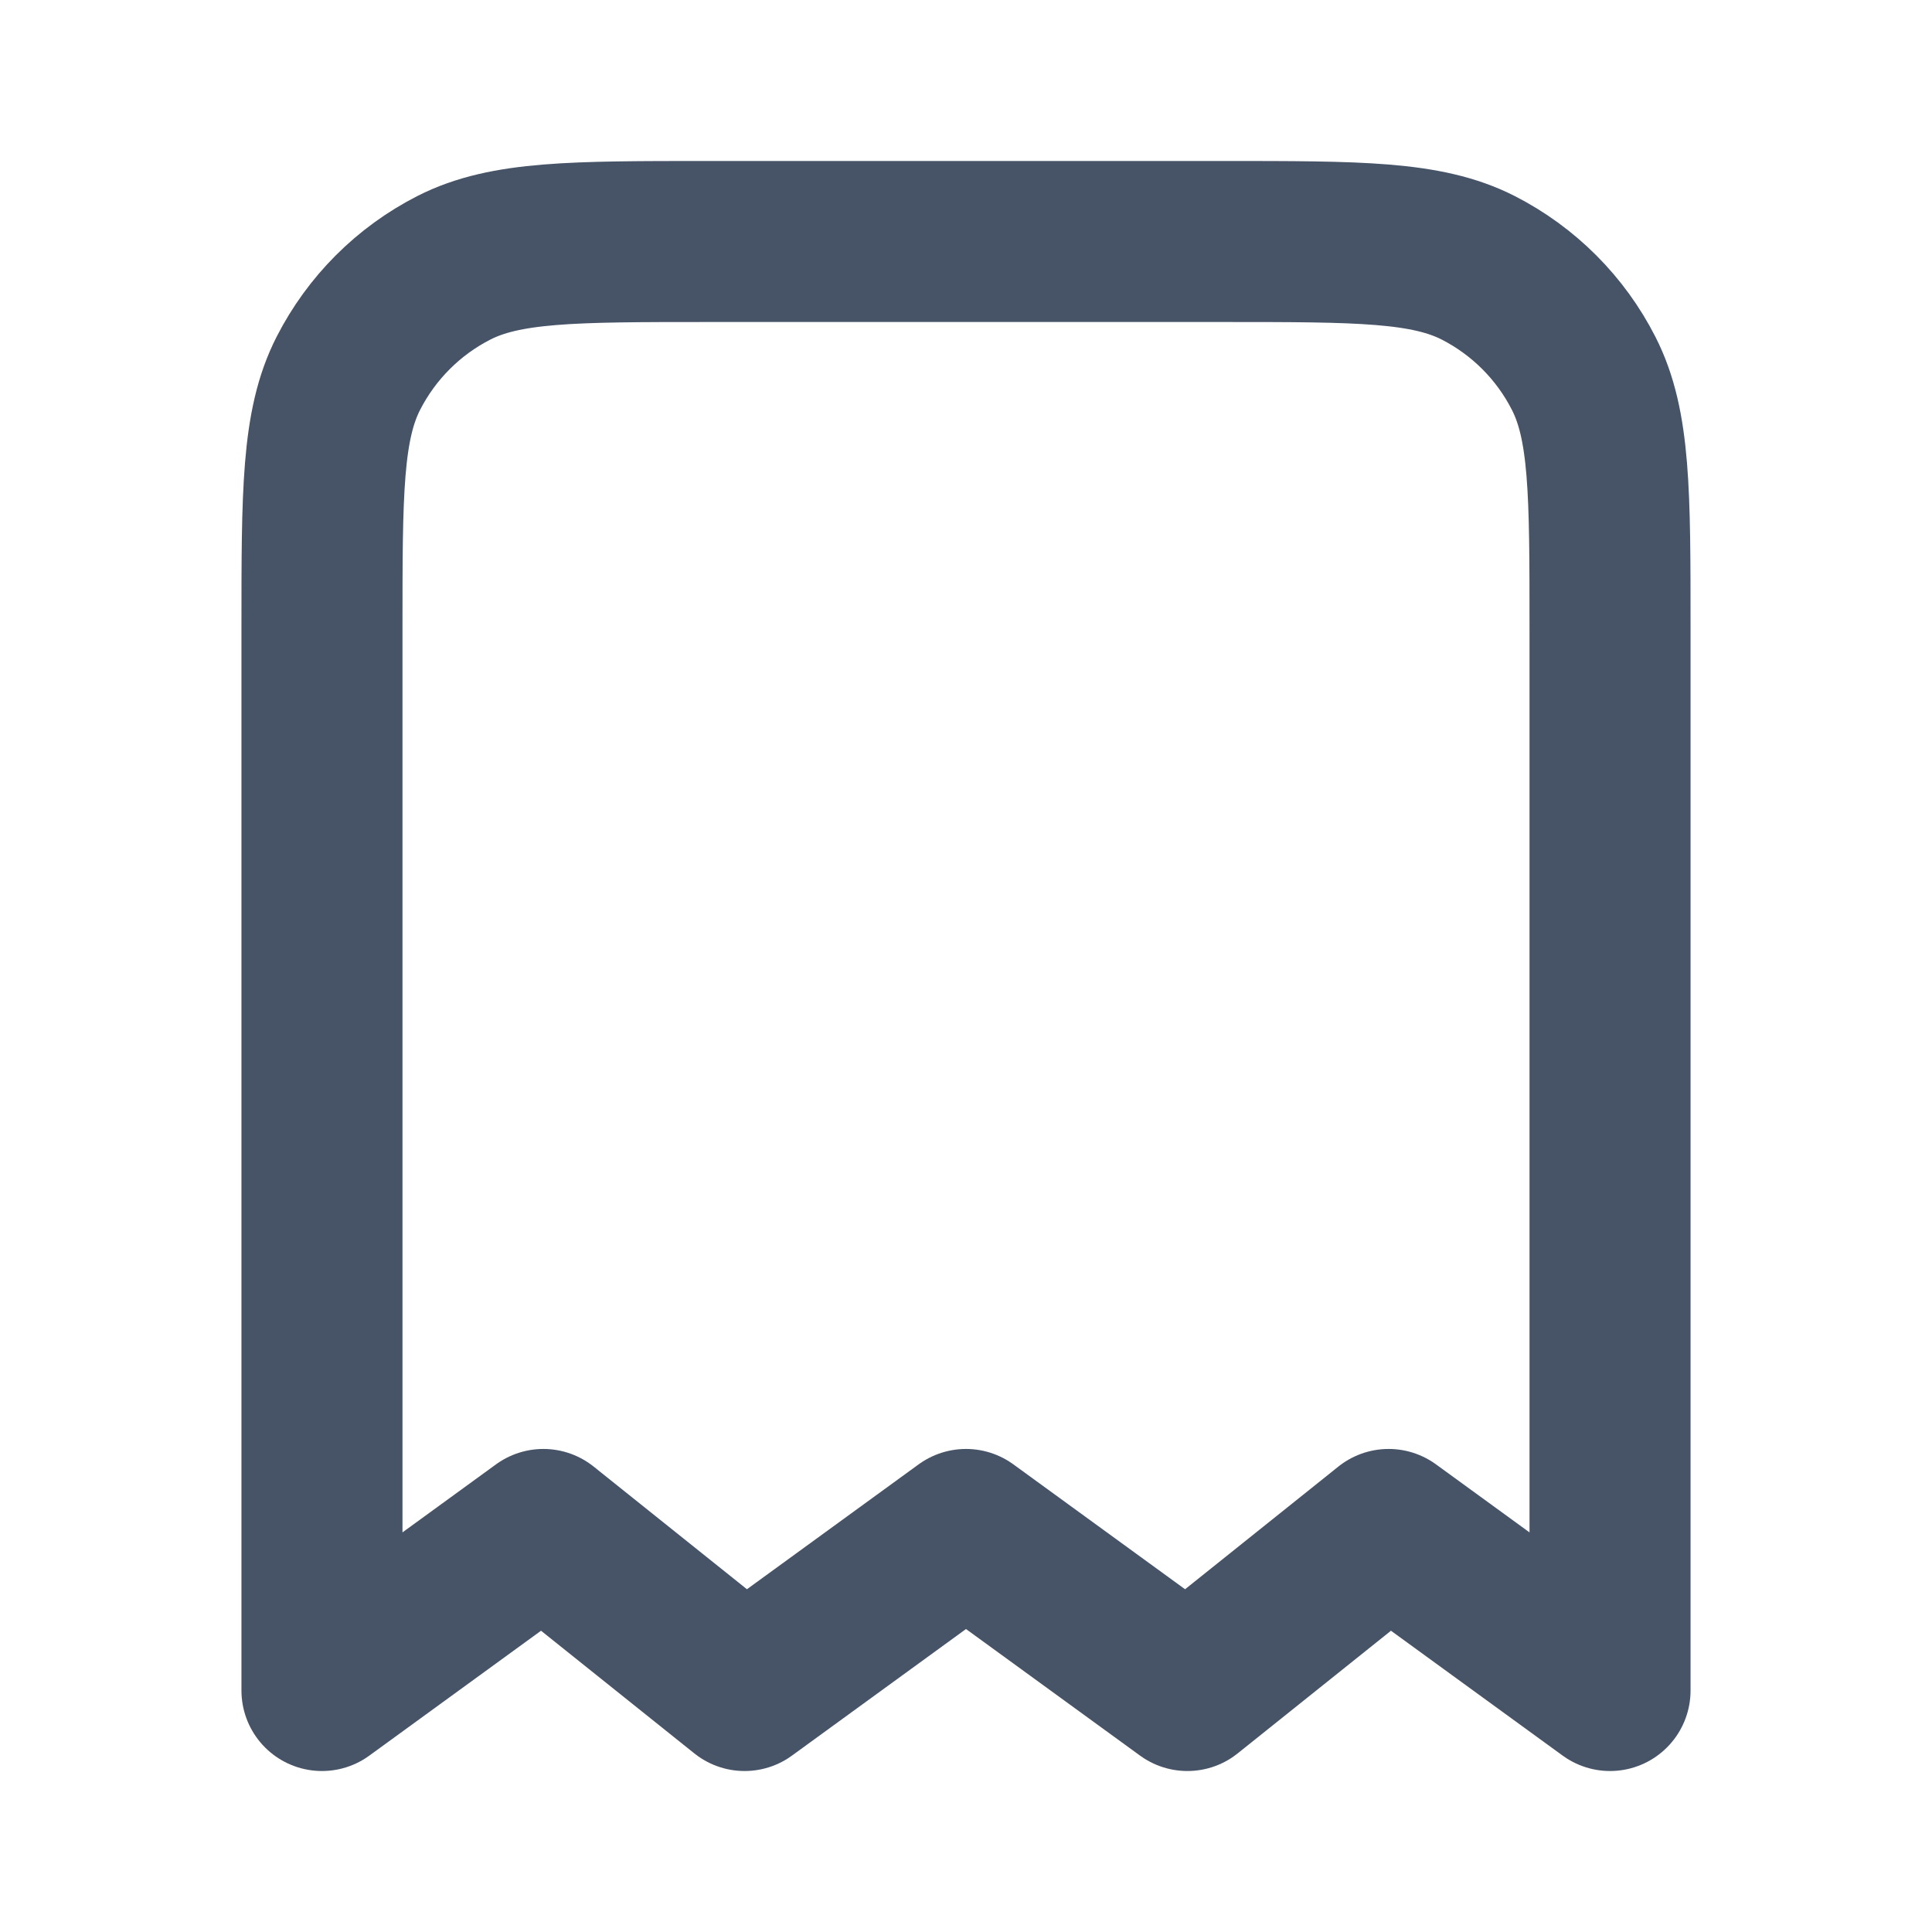 <svg width="20" height="20" viewBox="0 0 20 20" fill="none" xmlns="http://www.w3.org/2000/svg">
<g id="receipt">
<path id="Icon" d="M3.333 6.5C3.333 5.1 3.333 4.4 3.606 3.865C3.846 3.395 4.228 3.012 4.699 2.772C5.233 2.5 5.933 2.5 7.333 2.5H12.667C14.067 2.5 14.767 2.5 15.302 2.772C15.772 3.012 16.155 3.395 16.394 3.865C16.667 4.4 16.667 5.1 16.667 6.5V17.5L14.375 15.833L12.292 17.5L10 15.833L7.708 17.5L5.625 15.833L3.333 17.5V6.5Z" stroke="#475467" stroke-width="1.667" stroke-linecap="round" stroke-linejoin="round"/>
</g>
</svg>
